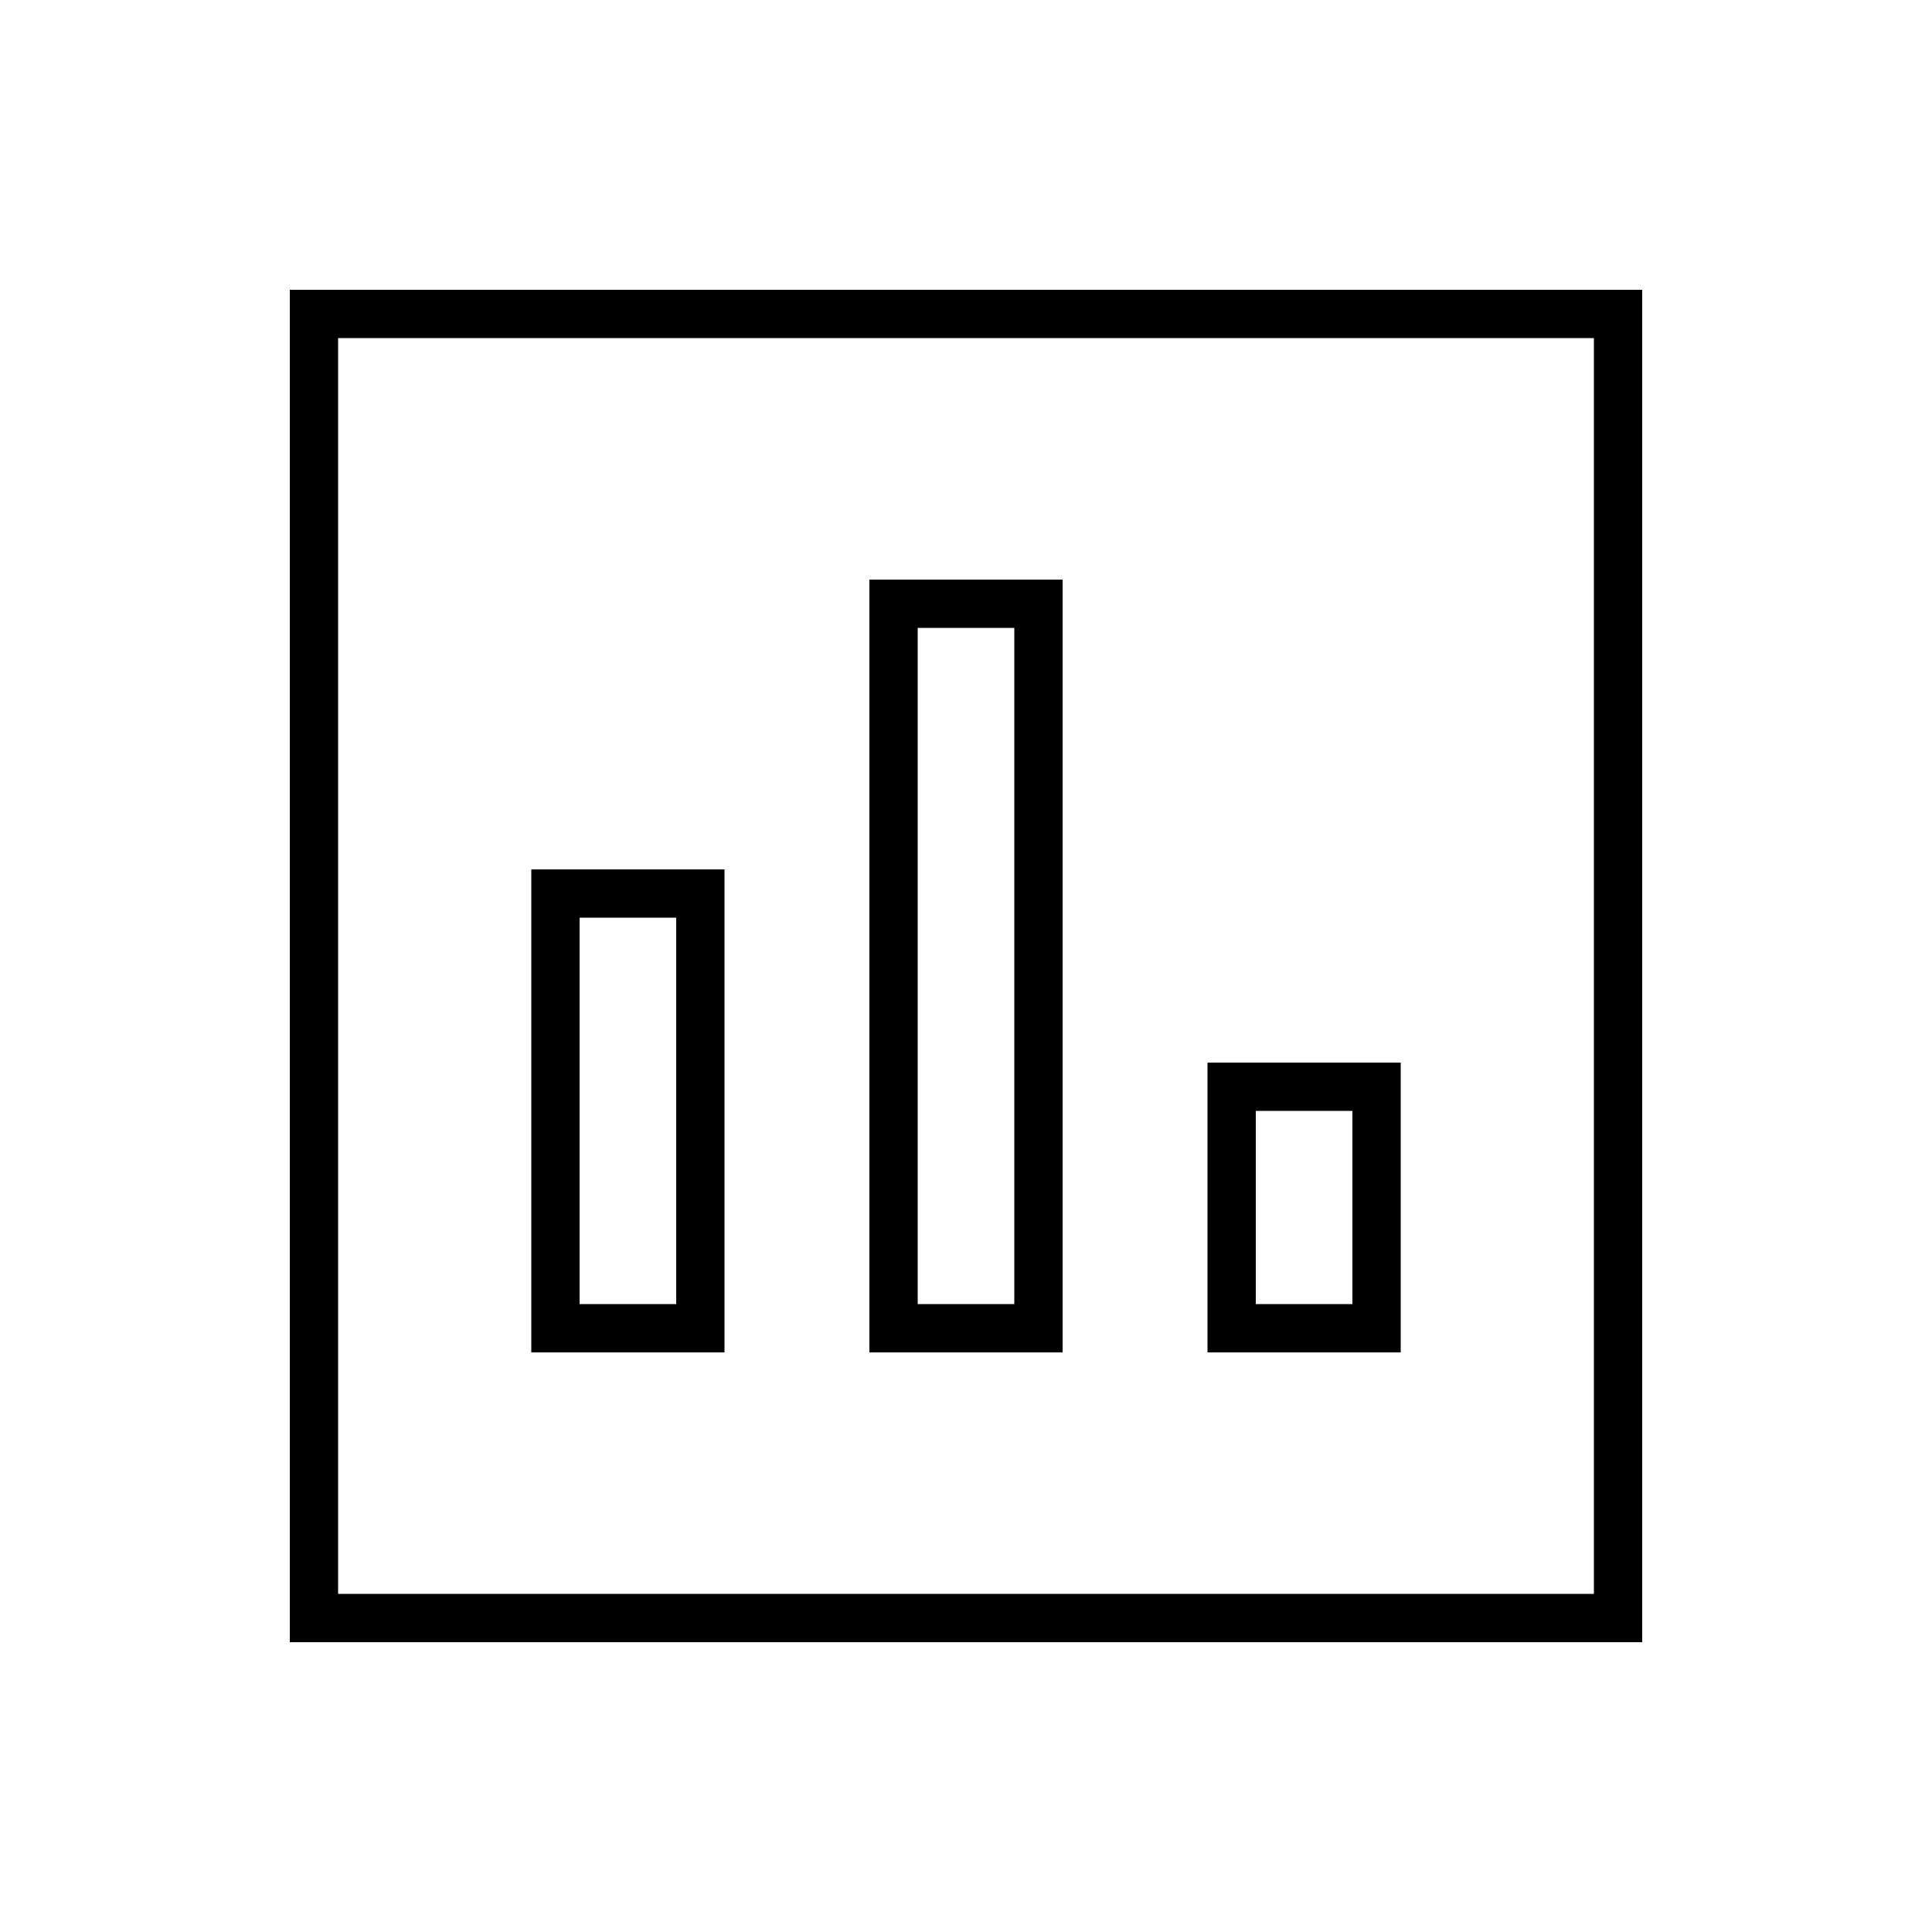 <svg xmlns="http://www.w3.org/2000/svg" viewBox="0 0 640 640"><!--! Font Awesome Pro 7.1.0 by @fontawesome - https://fontawesome.com License - https://fontawesome.com/license (Commercial License) Copyright 2025 Fonticons, Inc. --><path fill="currentColor" d="M112 112L112 528L528 528L528 112L112 112zM96 96L544 96L544 544L96 544L96 96zM176 448L176 288L240 288L240 448L176 448zM224 416L224 304L192 304L192 432L224 432L224 416zM304 432L336 432L336 208L304 208L304 432zM416 432L448 432L448 368L416 368L416 432zM288 416L288 192L352 192L352 448L288 448L288 416zM400 416L400 352L464 352L464 448L400 448L400 416z"/></svg>